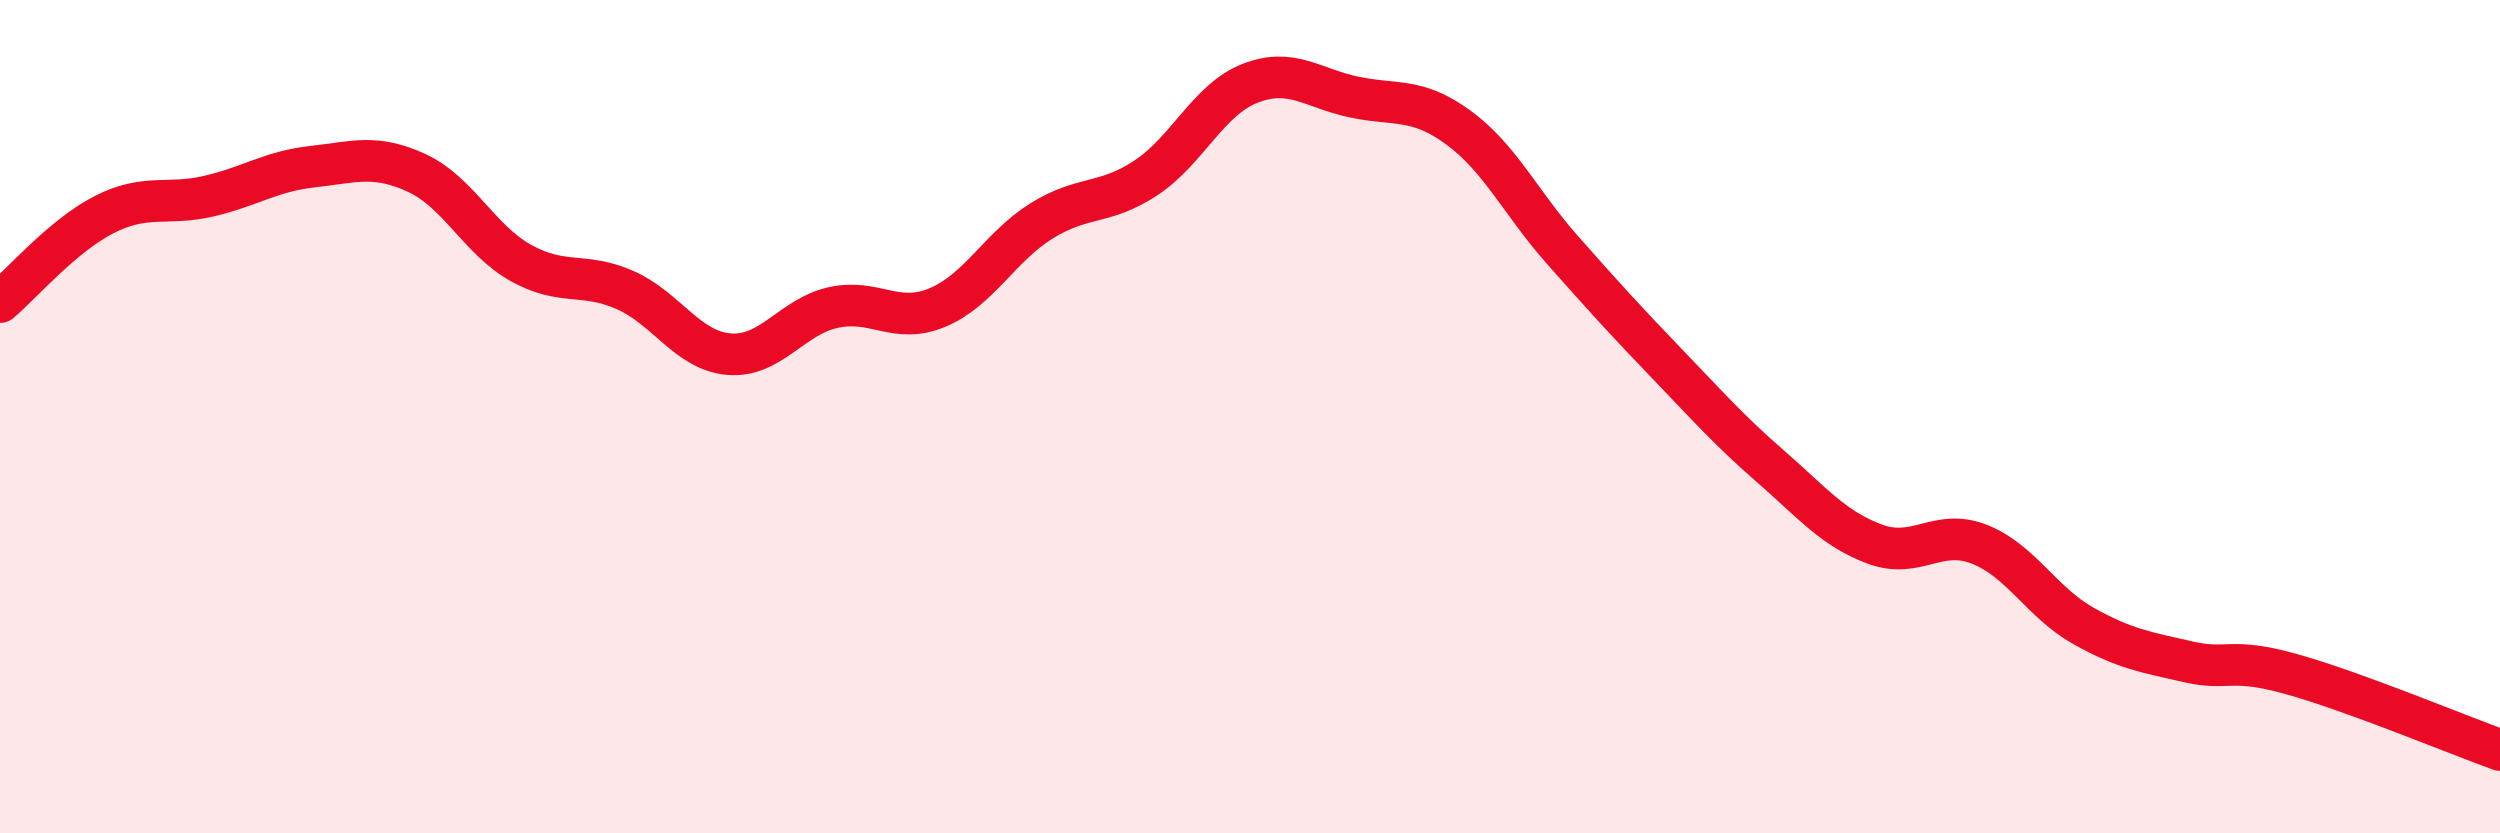 
    <svg width="60" height="20" viewBox="0 0 60 20" xmlns="http://www.w3.org/2000/svg">
      <path
        d="M 0,7.25 C 0.5,6.83 1.5,5.66 2.5,5.15 C 3.5,4.64 4,4.94 5,4.71 C 6,4.48 6.5,4.11 7.5,4 C 8.5,3.89 9,3.69 10,4.15 C 11,4.61 11.5,5.75 12.5,6.31 C 13.5,6.87 14,6.52 15,6.96 C 16,7.4 16.5,8.42 17.5,8.5 C 18.5,8.58 19,7.6 20,7.38 C 21,7.16 21.5,7.8 22.5,7.38 C 23.5,6.96 24,5.92 25,5.3 C 26,4.68 26.5,4.93 27.5,4.27 C 28.5,3.61 29,2.39 30,2 C 31,1.61 31.5,2.12 32.5,2.33 C 33.5,2.54 34,2.33 35,3.06 C 36,3.79 36.5,4.87 37.5,6 C 38.5,7.13 39,7.68 40,8.72 C 41,9.76 41.5,10.33 42.5,11.2 C 43.5,12.07 44,12.69 45,13.06 C 46,13.43 46.5,12.67 47.5,13.06 C 48.5,13.45 49,14.46 50,15.02 C 51,15.58 51.5,15.65 52.5,15.88 C 53.5,16.11 53.5,15.76 55,16.18 C 56.5,16.6 59,17.64 60,18L60 20L0 20Z"
        fill="#EB0A25"
        opacity="0.1"
        stroke-linecap="round"
        stroke-linejoin="round"
      />
      <path
        d="M 0,7.25 C 0.5,6.83 1.5,5.66 2.5,5.15 C 3.5,4.64 4,4.94 5,4.71 C 6,4.48 6.5,4.11 7.5,4 C 8.5,3.89 9,3.69 10,4.15 C 11,4.61 11.5,5.75 12.5,6.31 C 13.5,6.87 14,6.52 15,6.96 C 16,7.4 16.5,8.42 17.5,8.5 C 18.5,8.58 19,7.6 20,7.38 C 21,7.16 21.5,7.8 22.5,7.38 C 23.5,6.96 24,5.92 25,5.3 C 26,4.68 26.5,4.93 27.5,4.27 C 28.5,3.61 29,2.39 30,2 C 31,1.61 31.5,2.12 32.5,2.33 C 33.5,2.54 34,2.33 35,3.06 C 36,3.79 36.5,4.87 37.5,6 C 38.5,7.13 39,7.68 40,8.72 C 41,9.76 41.5,10.33 42.5,11.2 C 43.5,12.07 44,12.69 45,13.06 C 46,13.43 46.5,12.67 47.5,13.06 C 48.5,13.45 49,14.46 50,15.02 C 51,15.58 51.5,15.65 52.5,15.88 C 53.5,16.11 53.5,15.76 55,16.18 C 56.5,16.6 59,17.64 60,18"
        stroke="#EB0A25"
        stroke-width="1"
        fill="none"
        stroke-linecap="round"
        stroke-linejoin="round"
      />
    </svg>
  